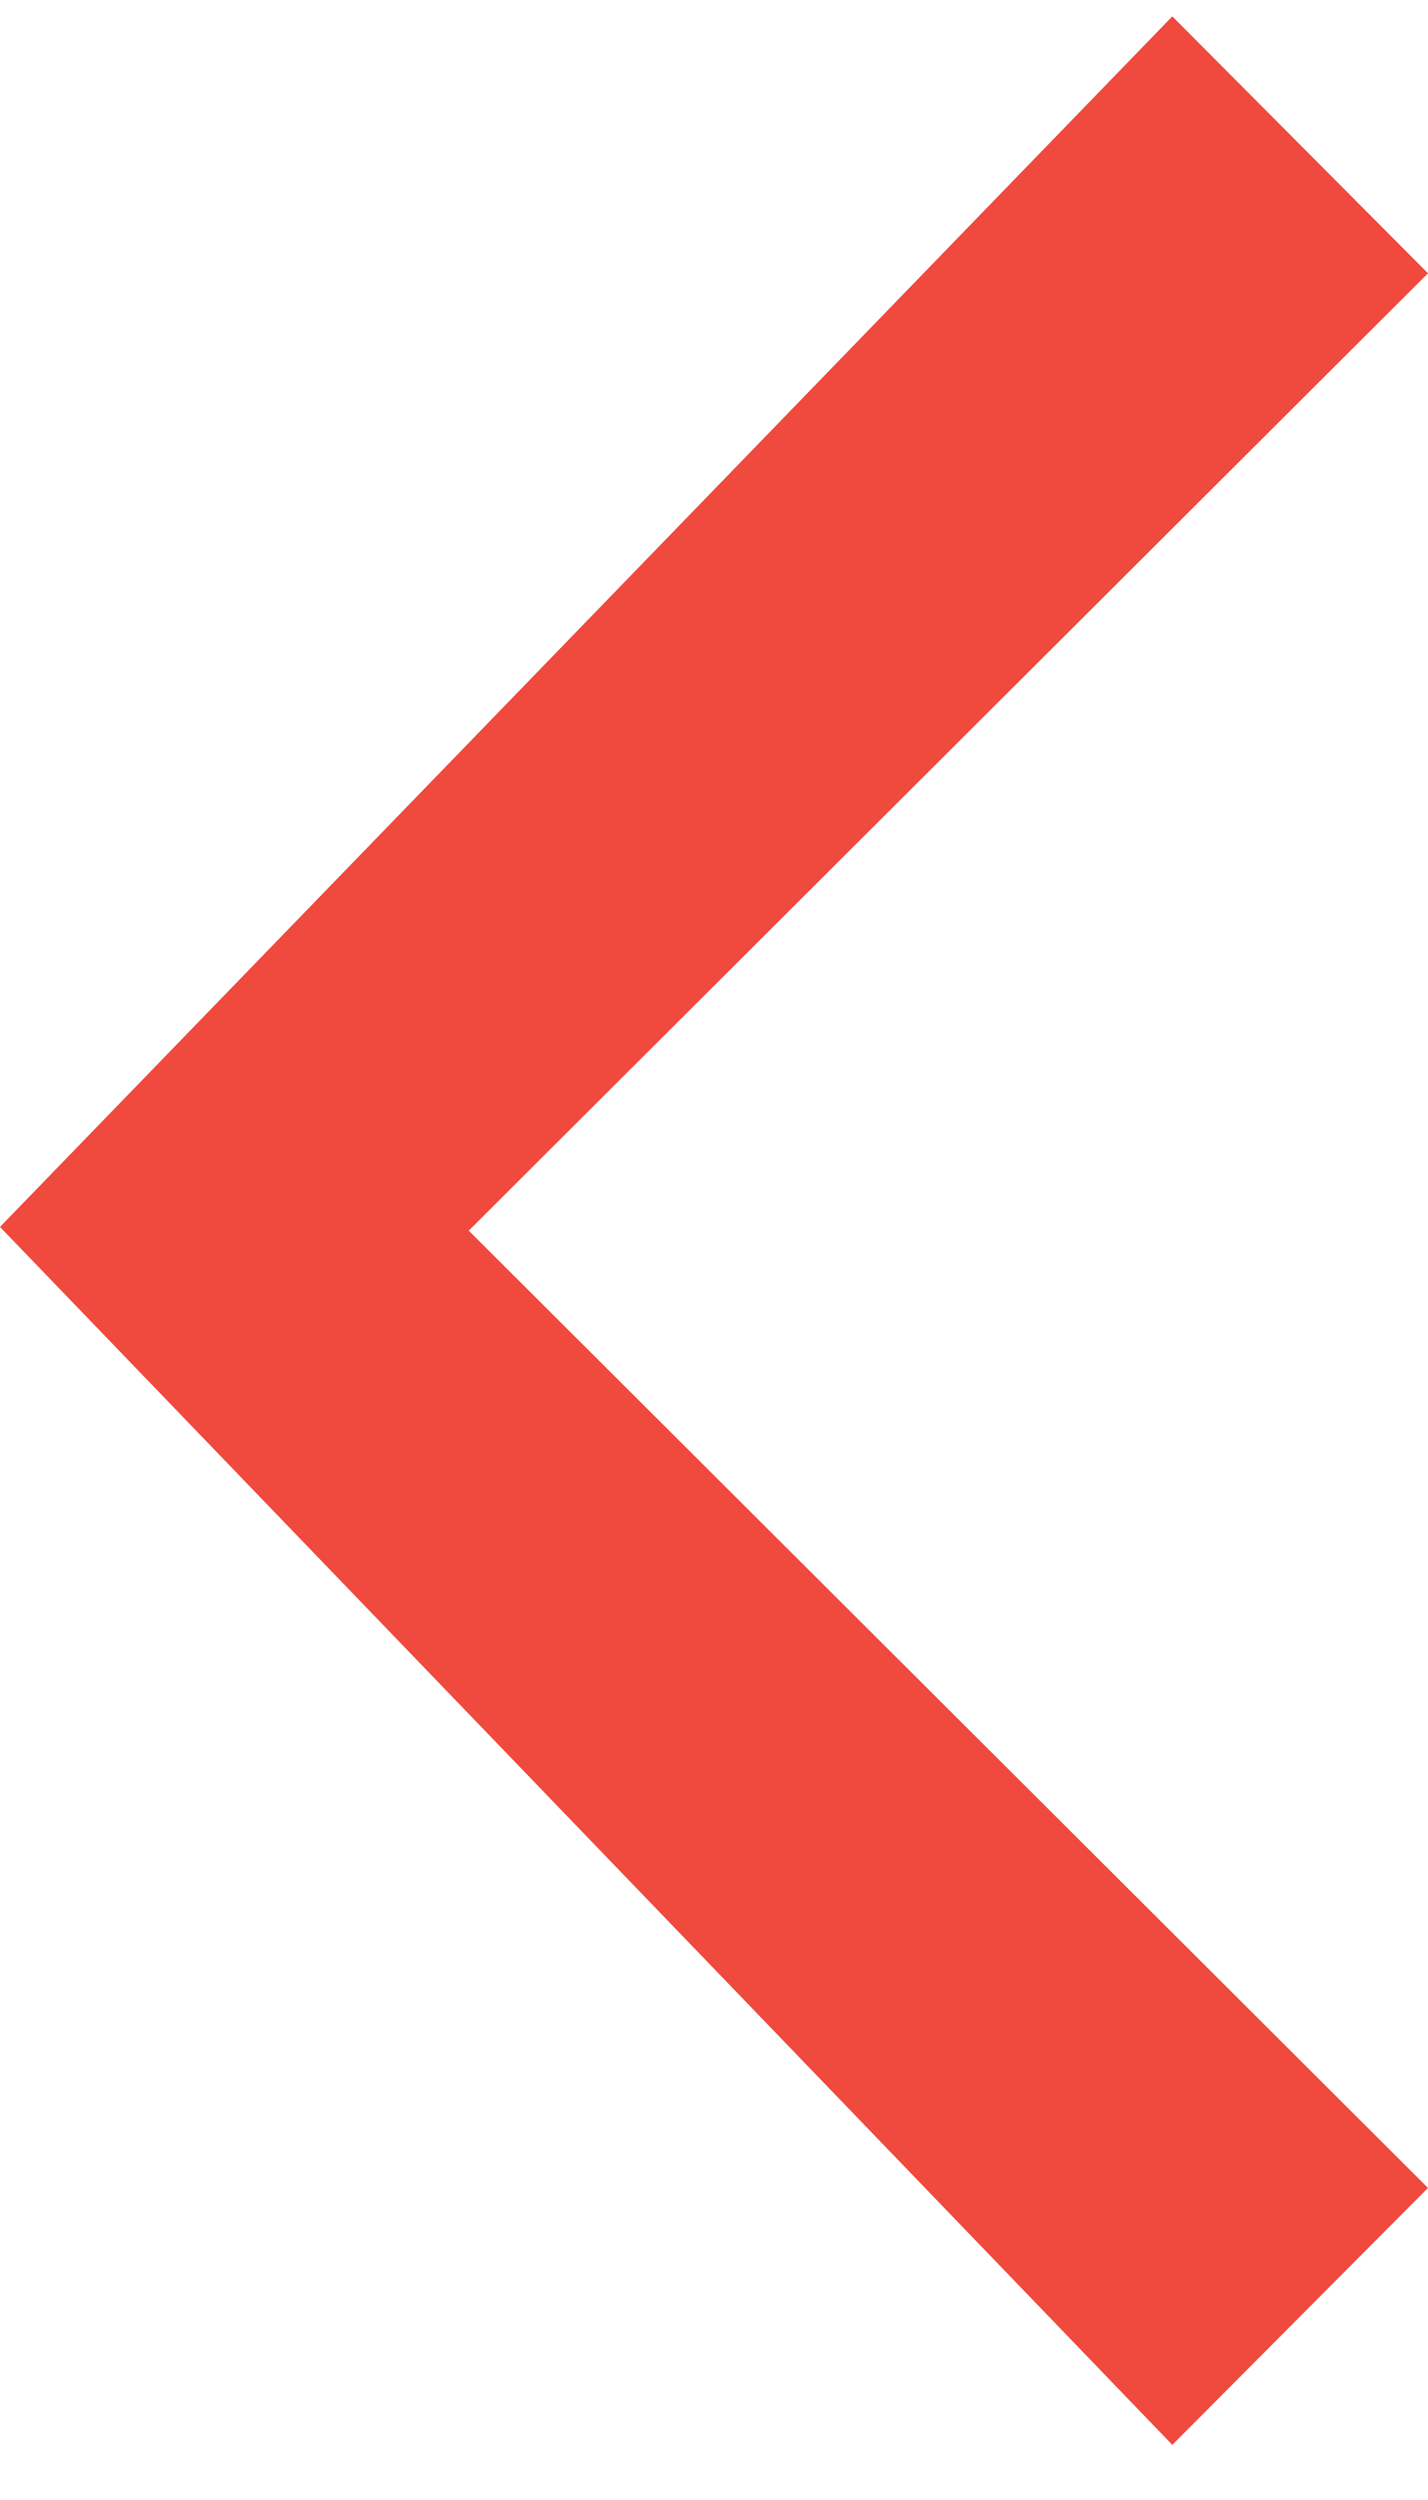 <svg width="20" height="35" viewBox="0 0 20 35" fill="none" xmlns="http://www.w3.org/2000/svg">
<path fill-rule="evenodd" clip-rule="evenodd" d="M6.565 17.229L20 30.631L16.419 34.228L-1.16202e-06 17.177L16.419 0.229L20 3.826L6.565 17.229Z" fill="#F0493E"/>
</svg>
